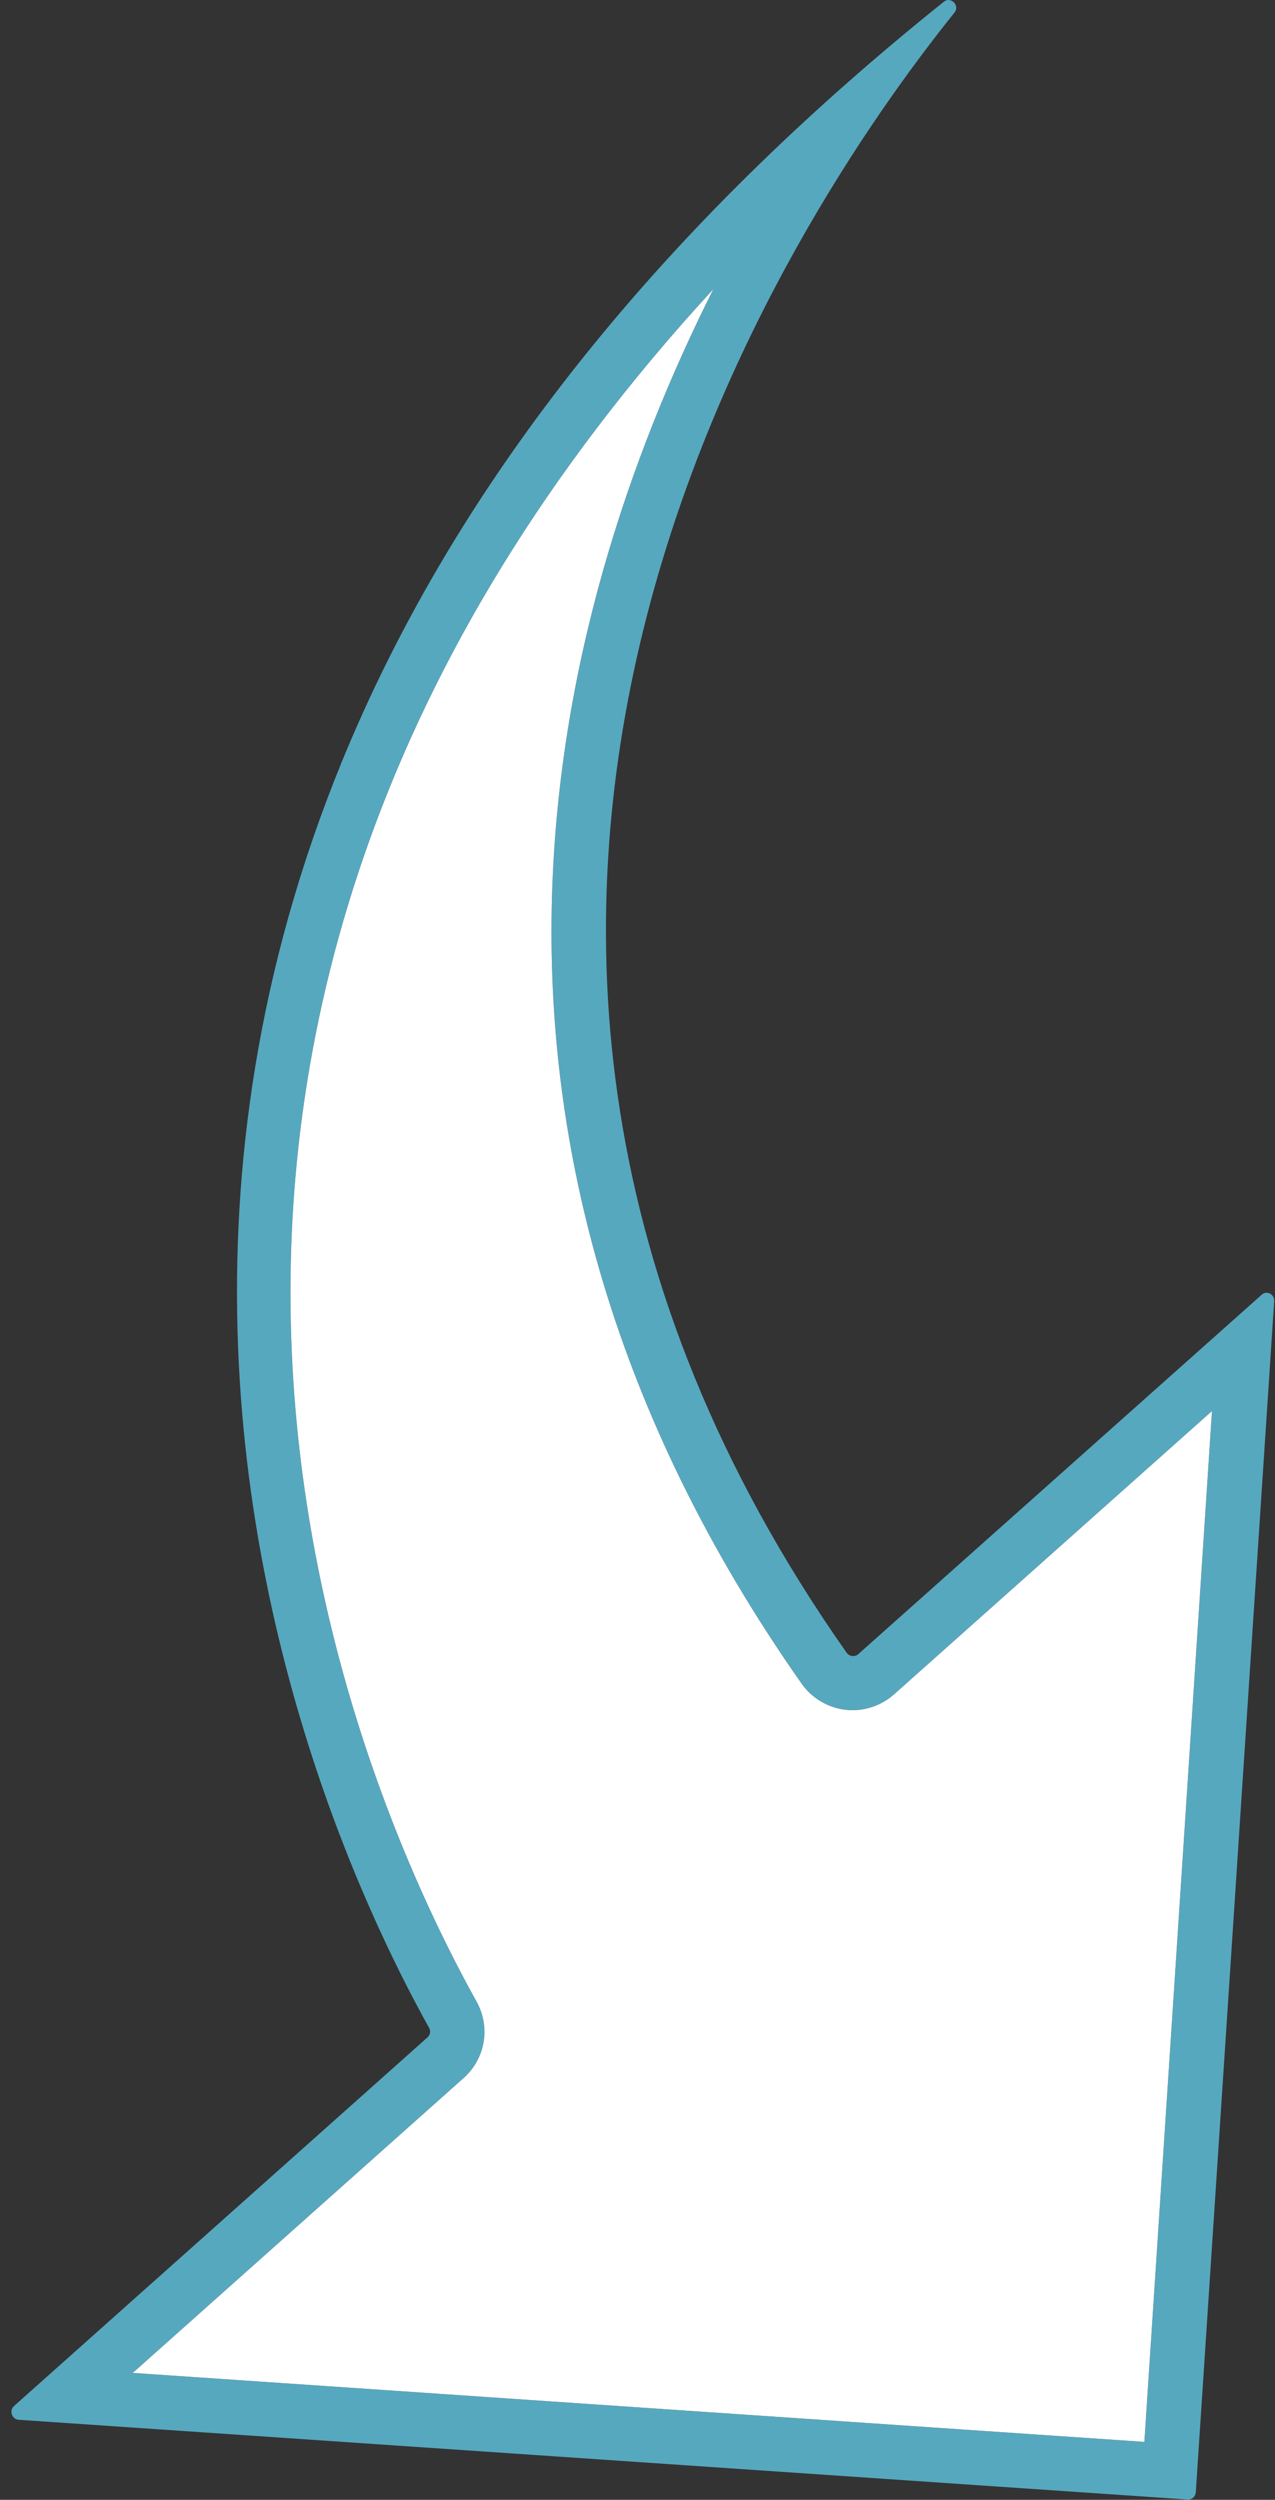 <?xml version="1.0" encoding="UTF-8"?>
<svg id="_レイヤー_1" data-name="レイヤー 1" xmlns="http://www.w3.org/2000/svg" viewBox="0 0 47.33 92.76">
  <rect x="0" y="0" width="47.33" height="92.76" fill="#333333" stroke="none"/>
  <defs>
    <style>
      .cls-1 {
        fill: #fff;
      }

      .cls-2 {
        fill: #56a8bf;
      }
    </style>
  </defs>
  <path class="cls-2" d="M36.29,1.64h0m-9.81,9.09c-6.19,12.31-10.9,31.56,3.28,51.75,.43,.61,1.14,.98,1.89,.98,.56,0,1.11-.21,1.53-.58l11.81-10.52-2.51,38.25-37.55-2.56,12.28-10.94c.81-.72,1.01-1.89,.48-2.84C13,65.84,1.11,38.3,26.48,10.73m21.68,38.81h0M35.21,0c-.06,0-.12,.02-.18,.07C-4.45,31.69,11,66.4,15.93,75.25c.07,.12,.04,.26-.06,.35L.52,89.28c-.19,.17-.08,.49,.17,.51l43.4,2.96s.01,0,.02,0c.15,0,.27-.12,.28-.27l2.91-44.2c.01-.18-.13-.31-.28-.31-.06,0-.13,.02-.18,.07l-14.98,13.34c-.05,.05-.12,.07-.19,.07-.09,0-.18-.04-.24-.12C12.01,33.7,29.4,7.97,35.43,.47c.17-.21-.01-.47-.23-.47h0Z"/>
  <path class="cls-1" d="M36.29,1.64h0m-9.81,9.09c-6.19,12.31-10.9,31.56,3.28,51.75,.43,.61,1.14,.98,1.89,.98,.56,0,1.11-.21,1.53-.58l11.81-10.52-2.51,38.25-37.55-2.56,12.28-10.94c.81-.72,1.01-1.89,.48-2.84C13,65.84,1.11,38.3,26.48,10.73m21.68,38.81h0"/>
</svg>
